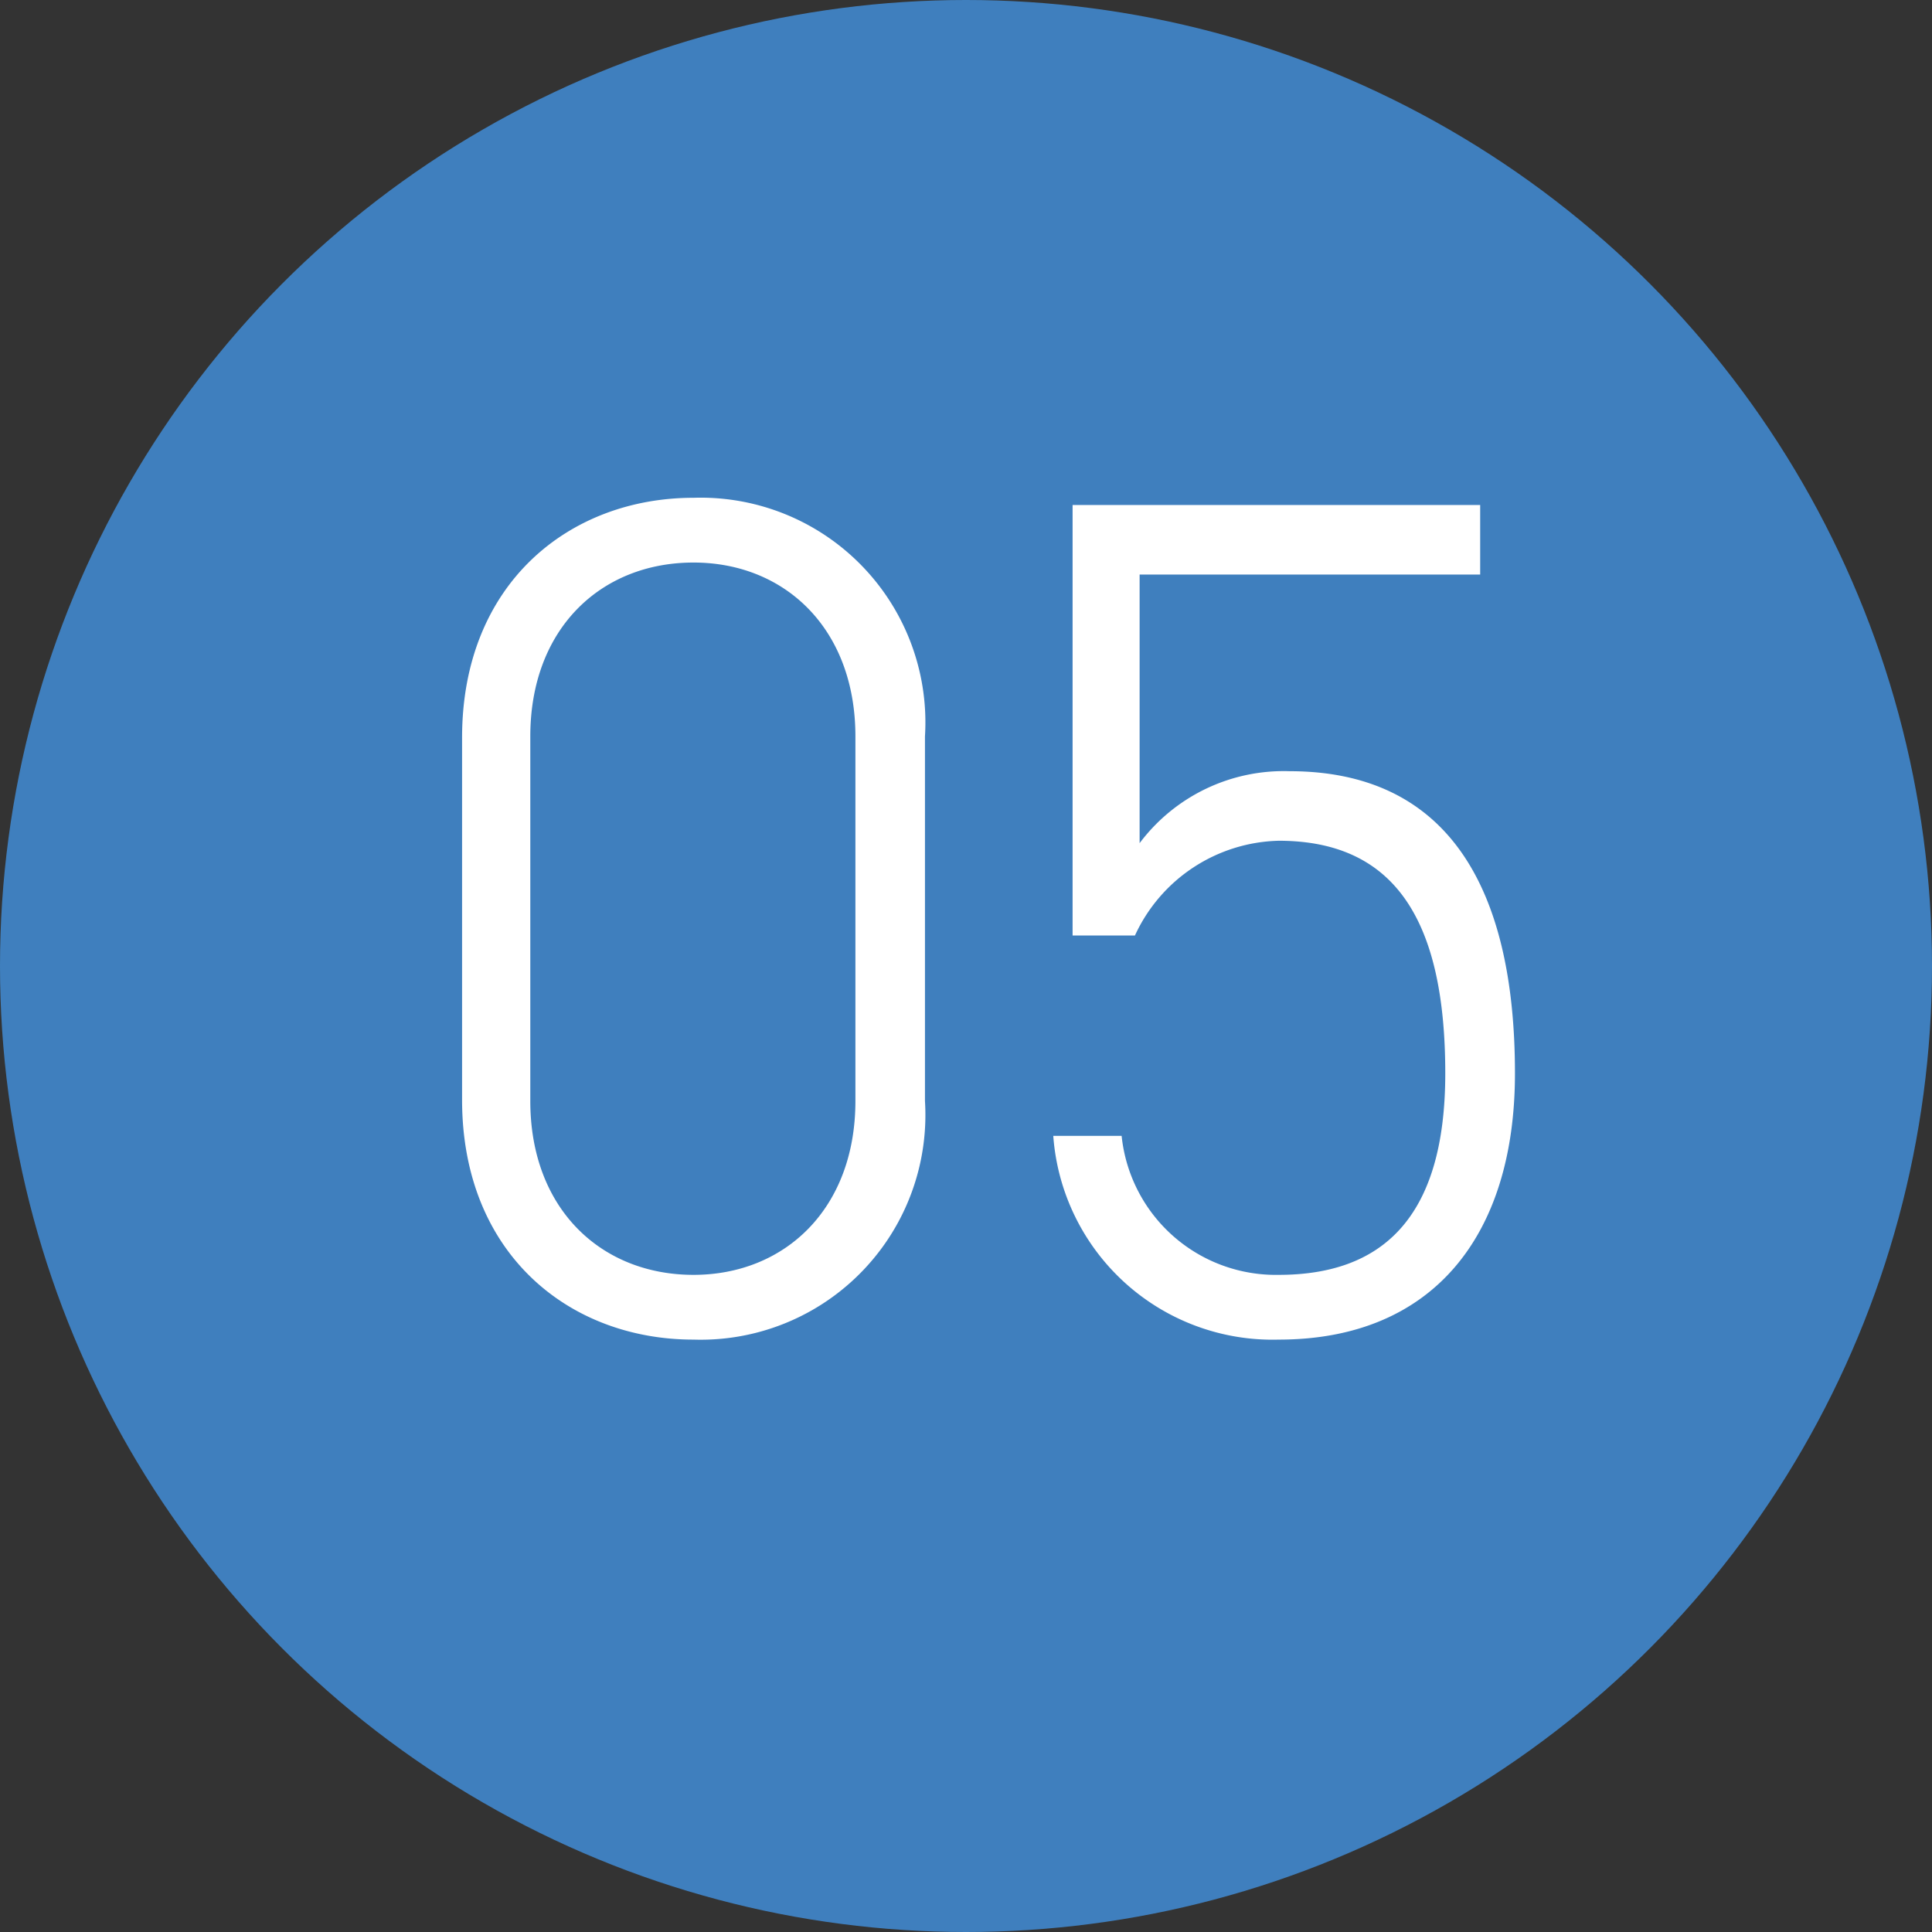 <svg xmlns="http://www.w3.org/2000/svg" width="58" height="58" viewBox="0 0 58 58">
  <rect x="0" y="0" width="58" height="58" fill="#333333" stroke="none"/>
  <g id="Group_1398" data-name="Group 1398" transform="translate(-1017 -13836)">
    <circle id="Ellipse_20" data-name="Ellipse 20" cx="29" cy="29" r="29" transform="translate(1017 13836)" fill="#3f7fbe"/>
    <path id="Path_11580" data-name="Path 11580" d="M15.768-17.892A6.746,6.746,0,0,0,8.82-25.056c-3.744,0-6.948,2.592-6.948,7.2V-6.984c0,4.608,3.2,7.2,6.948,7.2a6.746,6.746,0,0,0,6.948-7.164Zm-2.088,0V-6.948c0,3.24-2.124,5.22-4.86,5.22-2.772,0-4.9-1.98-4.9-5.22V-17.892c0-3.24,2.124-5.22,4.9-5.22C11.556-23.112,13.68-21.132,13.68-17.892ZM26.388-14.76c3.528,0,5,2.448,5,6.984,0,4.392-1.944,6.048-5,6.048A4.653,4.653,0,0,1,21.672-5.9H19.62A6.6,6.6,0,0,0,26.388.216c4.608,0,7.092-3.1,7.092-7.992,0-5.58-2.016-9.072-6.768-9.072a5.408,5.408,0,0,0-4.5,2.16v-8.064H32.436V-24.84H20.2v12.924h1.872A4.879,4.879,0,0,1,26.388-14.76Z" transform="translate(1029 13876)" fill="#fff"/>
  </g>
</svg>
